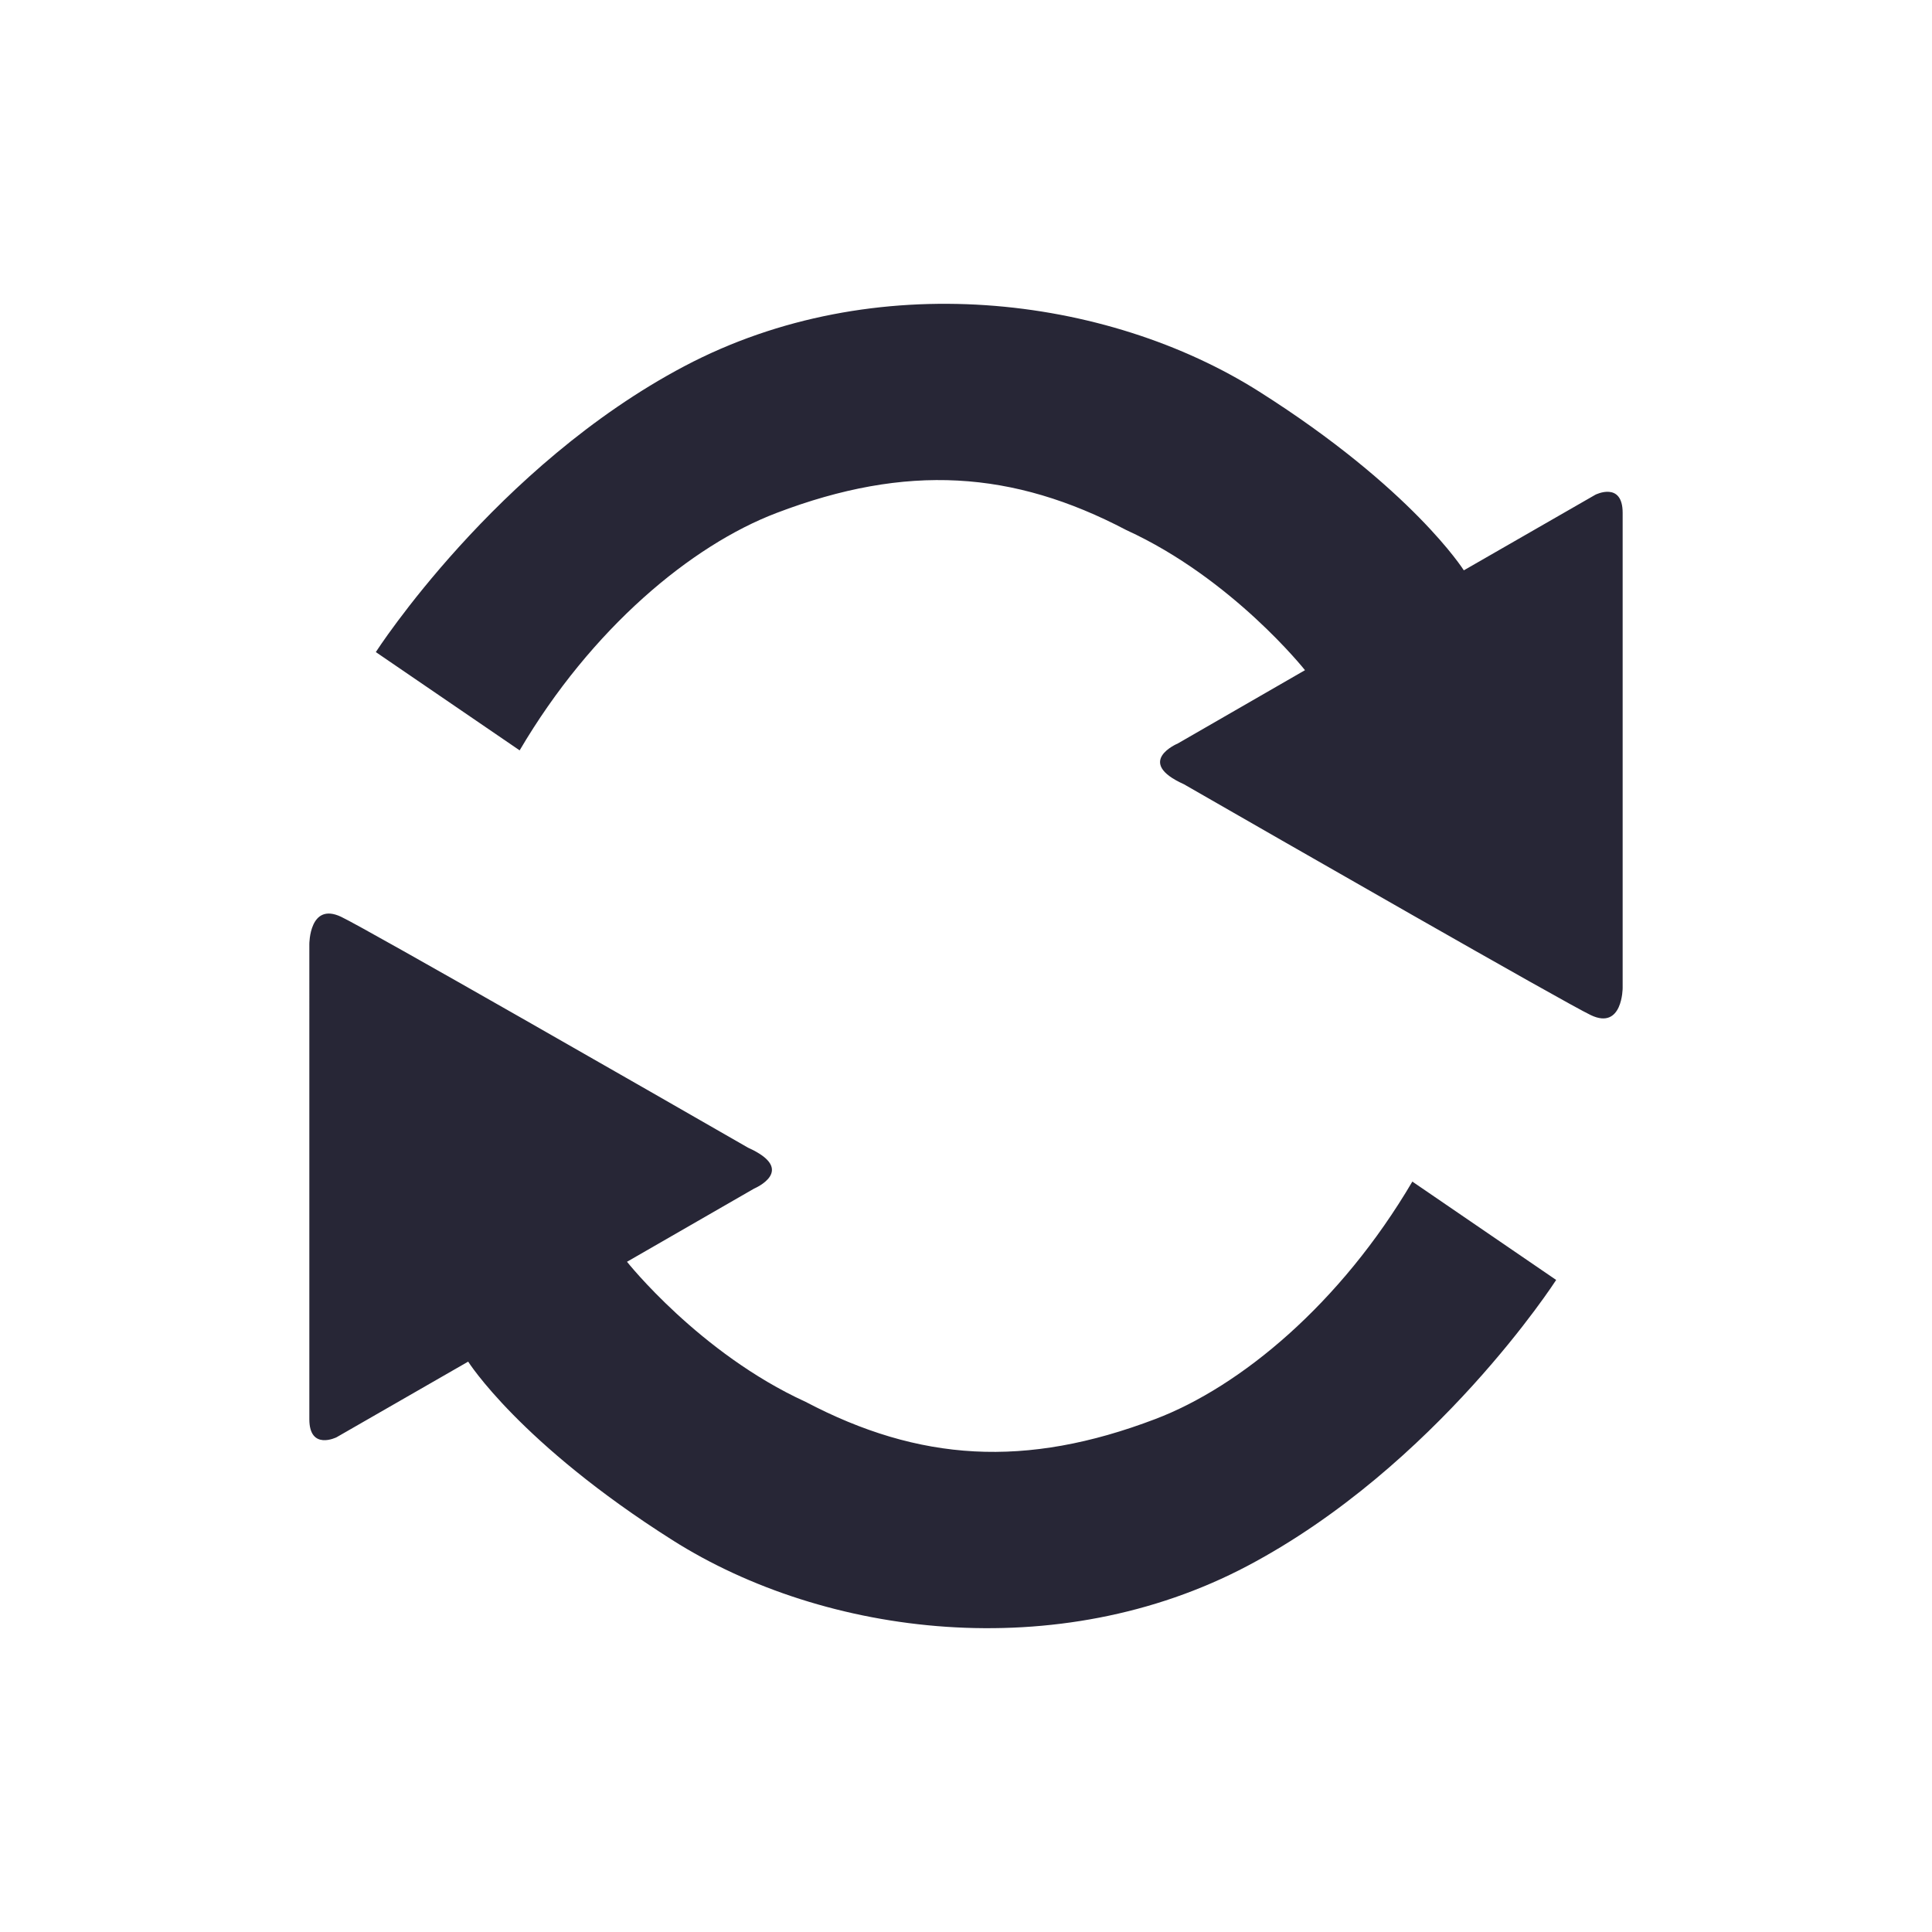 <?xml version="1.0" standalone="no"?><!DOCTYPE svg PUBLIC "-//W3C//DTD SVG 1.1//EN" "http://www.w3.org/Graphics/SVG/1.1/DTD/svg11.dtd"><svg t="1736439438273" class="icon" viewBox="0 0 1024 1024" version="1.1" xmlns="http://www.w3.org/2000/svg" p-id="4275" xmlns:xlink="http://www.w3.org/1999/xlink" width="200" height="200"><path d="M199.193 345.612c0 0 63.411-98.647 163.635-151.569 100.292-52.923 223.755-37.704 304.715 13.608 81.029 51.312 108.313 94.637 108.313 94.637l69.786-40.103c0 0 14.395-7.198 14.395 9.631L860.038 523.642c0 0 0 22.452-16.864 14.396-14.121-6.717-167.405-94.637-215.666-122.366-26.461-11.928-3.222-21.628-3.222-21.628l67.387-38.835c0 0-38.458-48.535-94.671-74.242-60.12-31.603-116.471-35.373-185.435-9.083-45.038 17.138-98.029 61.046-136.144 125.828L199.193 345.612 199.193 345.612zM824.802 678.4c0 0-63.411 98.613-163.634 151.569-100.224 52.923-223.756 37.67-304.716-13.642-81.029-51.311-108.313-94.637-108.313-94.637l-69.786 40.104c0 0-14.396 7.198-14.396-9.597L163.958 500.334c0 0 0-22.417 16.864-14.396 14.122 6.718 167.405 94.637 215.666 122.366 26.461 11.928 3.222 21.663 3.222 21.663l-67.387 38.801c0 0 38.458 48.535 94.671 74.242 60.121 31.603 116.471 35.373 185.435 9.083 45.038-17.138 98.029-61.011 136.144-125.828L824.802 678.4 824.802 678.4z" fill="#272636" p-id="4276"></path></svg>